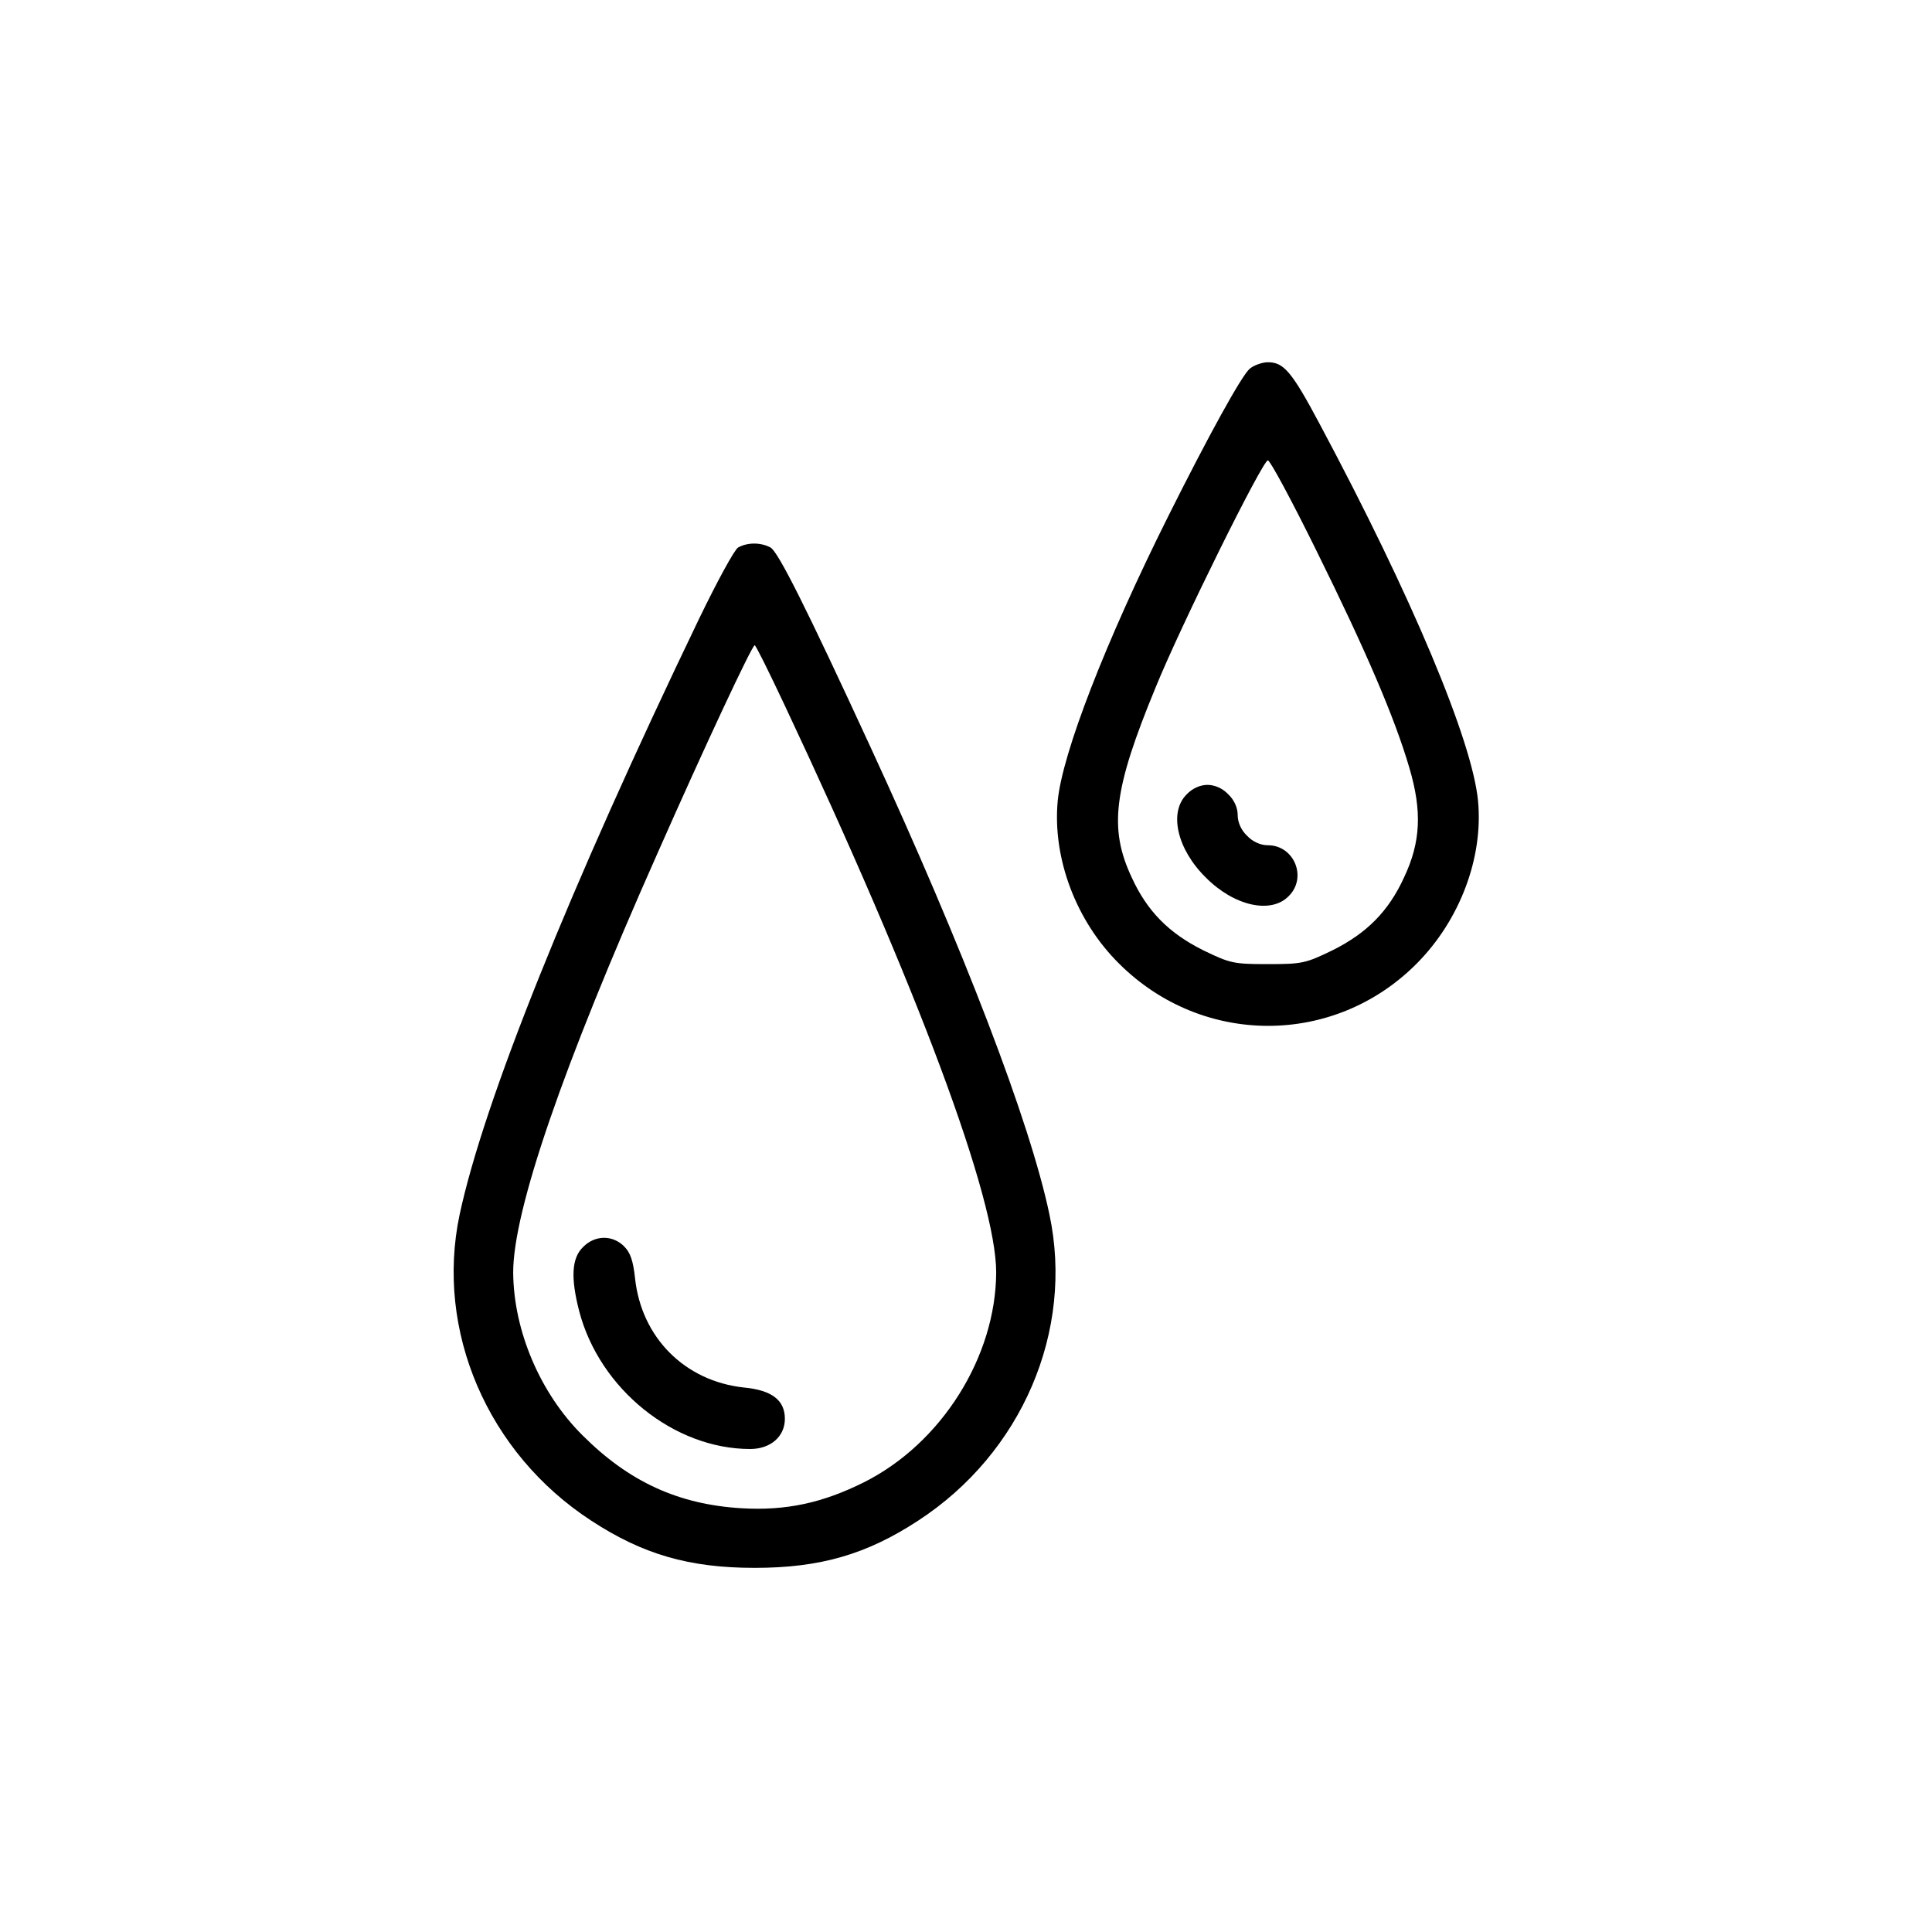 <?xml version="1.0" standalone="no"?>
<!DOCTYPE svg PUBLIC "-//W3C//DTD SVG 20010904//EN"
 "http://www.w3.org/TR/2001/REC-SVG-20010904/DTD/svg10.dtd">
<svg version="1.0" xmlns="http://www.w3.org/2000/svg"
 width="512pt" height="512pt" viewBox="0 0 512 512"
 preserveAspectRatio="xMidYMid meet">

<g transform="translate(0,512) scale(0.1,-0.1)"
fill="#000000" stroke="none">
<path d="M3312 4143 c-22 -19 -109 -177 -216 -391 -165 -330 -281 -628 -293
-755 -14 -152 49 -319 164 -432 221 -219 570 -218 788 2 114 115 176 280 162
430 -15 160 -176 543 -419 998 -75 141 -96 165 -138 165 -15 0 -37 -8 -48 -17z
m177 -483 c132 -267 207 -442 246 -575 34 -115 30 -197 -14 -290 -41 -90 -99
-148 -189 -193 -72 -35 -81 -37 -172 -37 -91 0 -100 2 -172 37 -90 45 -148
103 -189 193 -61 130 -48 233 63 502 67 165 284 603 298 603 6 0 64 -108 129
-240z"/>
<path d="M3145 3015 c-48 -47 -26 -145 50 -220 75 -76 173 -98 220 -50 50 49
15 135 -55 135 -19 0 -40 9 -55 25 -16 15 -25 36 -25 55 0 19 -9 40 -25 55
-15 16 -36 25 -55 25 -19 0 -40 -9 -55 -25z"/>
<path d="M1956 3669 c-10 -6 -56 -91 -103 -188 -345 -717 -571 -1281 -635
-1580 -65 -308 74 -632 349 -811 136 -89 259 -125 433 -125 174 0 297 36 433
125 275 179 414 503 348 812 -51 244 -228 705 -474 1238 -171 371 -245 518
-265 529 -26 14 -61 14 -86 0z m123 -417 c355 -754 561 -1309 561 -1504 -1
-224 -145 -453 -350 -556 -110 -55 -207 -76 -325 -69 -167 10 -298 70 -421
193 -113 112 -183 278 -184 432 0 163 130 543 383 1112 125 283 250 550 257
550 3 0 38 -71 79 -158z"/>
<path d="M1545 1815 c-30 -29 -33 -81 -10 -170 54 -206 251 -365 453 -365 54
0 92 33 92 80 0 49 -34 76 -109 83 -156 17 -271 132 -288 289 -5 46 -12 68
-29 85 -31 31 -78 30 -109 -2z"/>
</g>
</svg>
